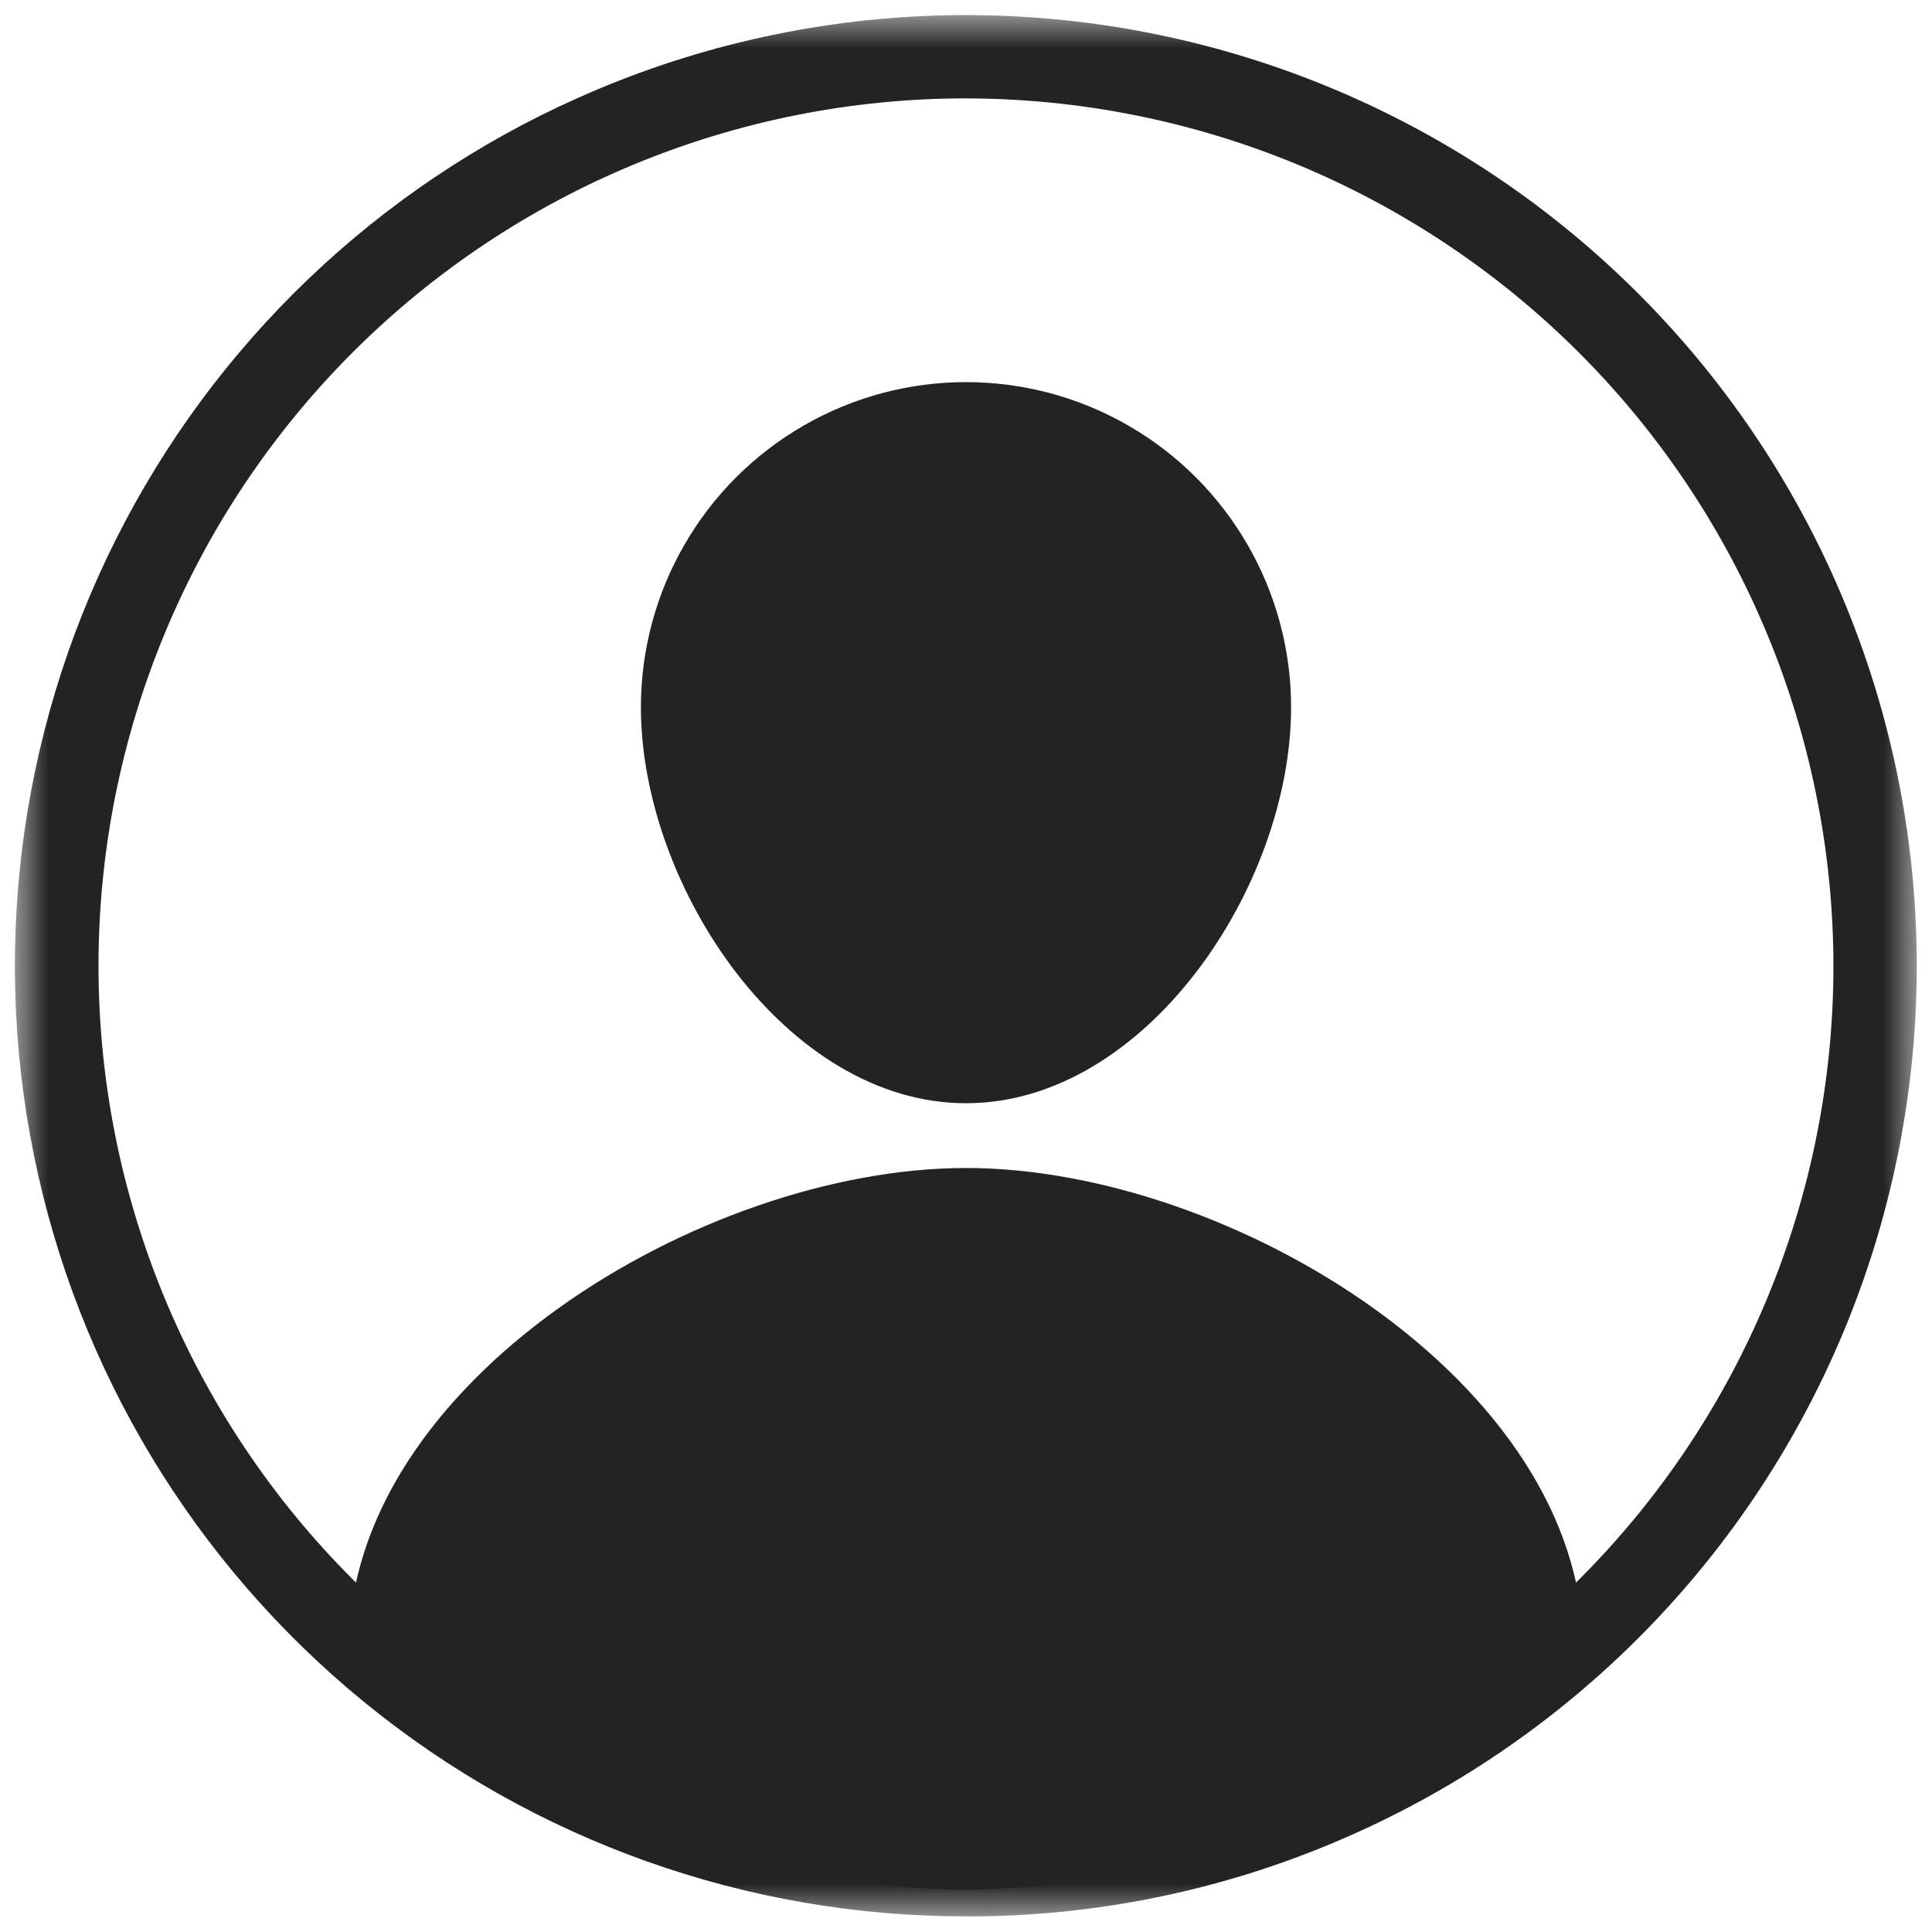 <svg width="60" height="60" viewBox="0 0 60 60" fill="none" xmlns="http://www.w3.org/2000/svg">
<g clip-path="url(#clip0_7420_48342)">
<path d="M40.096 21.963C40.096 27.542 35.573 34.262 30 34.262C24.427 34.262 19.904 27.543 19.904 21.963C19.904 18.357 21.828 15.023 24.952 13.22C28.076 11.416 31.924 11.416 35.048 13.22C38.172 15.024 40.096 18.357 40.096 21.963Z" fill="#232323"/>
<path d="M49.165 51.175C49.165 51.925 39.128 58.685 30 58.685C21.038 58.685 10.835 52.432 10.835 51.175C10.835 42.945 21.769 36.273 30 36.273C38.231 36.273 49.165 42.945 49.165 51.175Z" fill="#232323"/>
<mask id="mask0_7420_48342" style="mask-type:luminance" maskUnits="userSpaceOnUse" x="0" y="0" width="60" height="60">
<path d="M0.479 0.477H59.52V59.517H0.479V0.477Z" fill="white"/>
</mask>
<g mask="url(#mask0_7420_48342)">
<path d="M30 59.515C23.185 59.519 16.578 57.165 11.302 52.853C6.025 48.54 2.402 42.535 1.05 35.856C-0.303 29.177 0.697 22.235 3.879 16.209C7.062 10.183 12.231 5.444 18.51 2.796C25.724 -0.251 33.854 -0.308 41.109 2.638C48.364 5.585 54.152 11.293 57.2 18.507C60.247 25.721 60.303 33.85 57.357 41.105C54.41 48.361 48.703 54.148 41.488 57.196C37.854 58.736 33.946 59.525 29.999 59.516L30 59.515ZM30 3.055C22.855 3.055 16.002 5.894 10.95 10.946C5.898 15.998 3.059 22.851 3.059 29.996C3.059 37.14 5.898 43.992 10.95 49.044C16.002 54.097 22.855 56.935 30 56.935C37.145 56.935 43.997 54.097 49.049 49.044C54.101 43.992 56.939 37.139 56.939 29.996C56.931 22.853 54.09 16.005 49.04 10.955C43.989 5.904 37.142 3.064 29.999 3.056L30 3.055Z" fill="#232323"/>
</g>
</g>
<defs>
<clipPath id="clip0_7420_48342">
<rect width="60" height="60" fill="white"/>
</clipPath>
</defs>
</svg>
